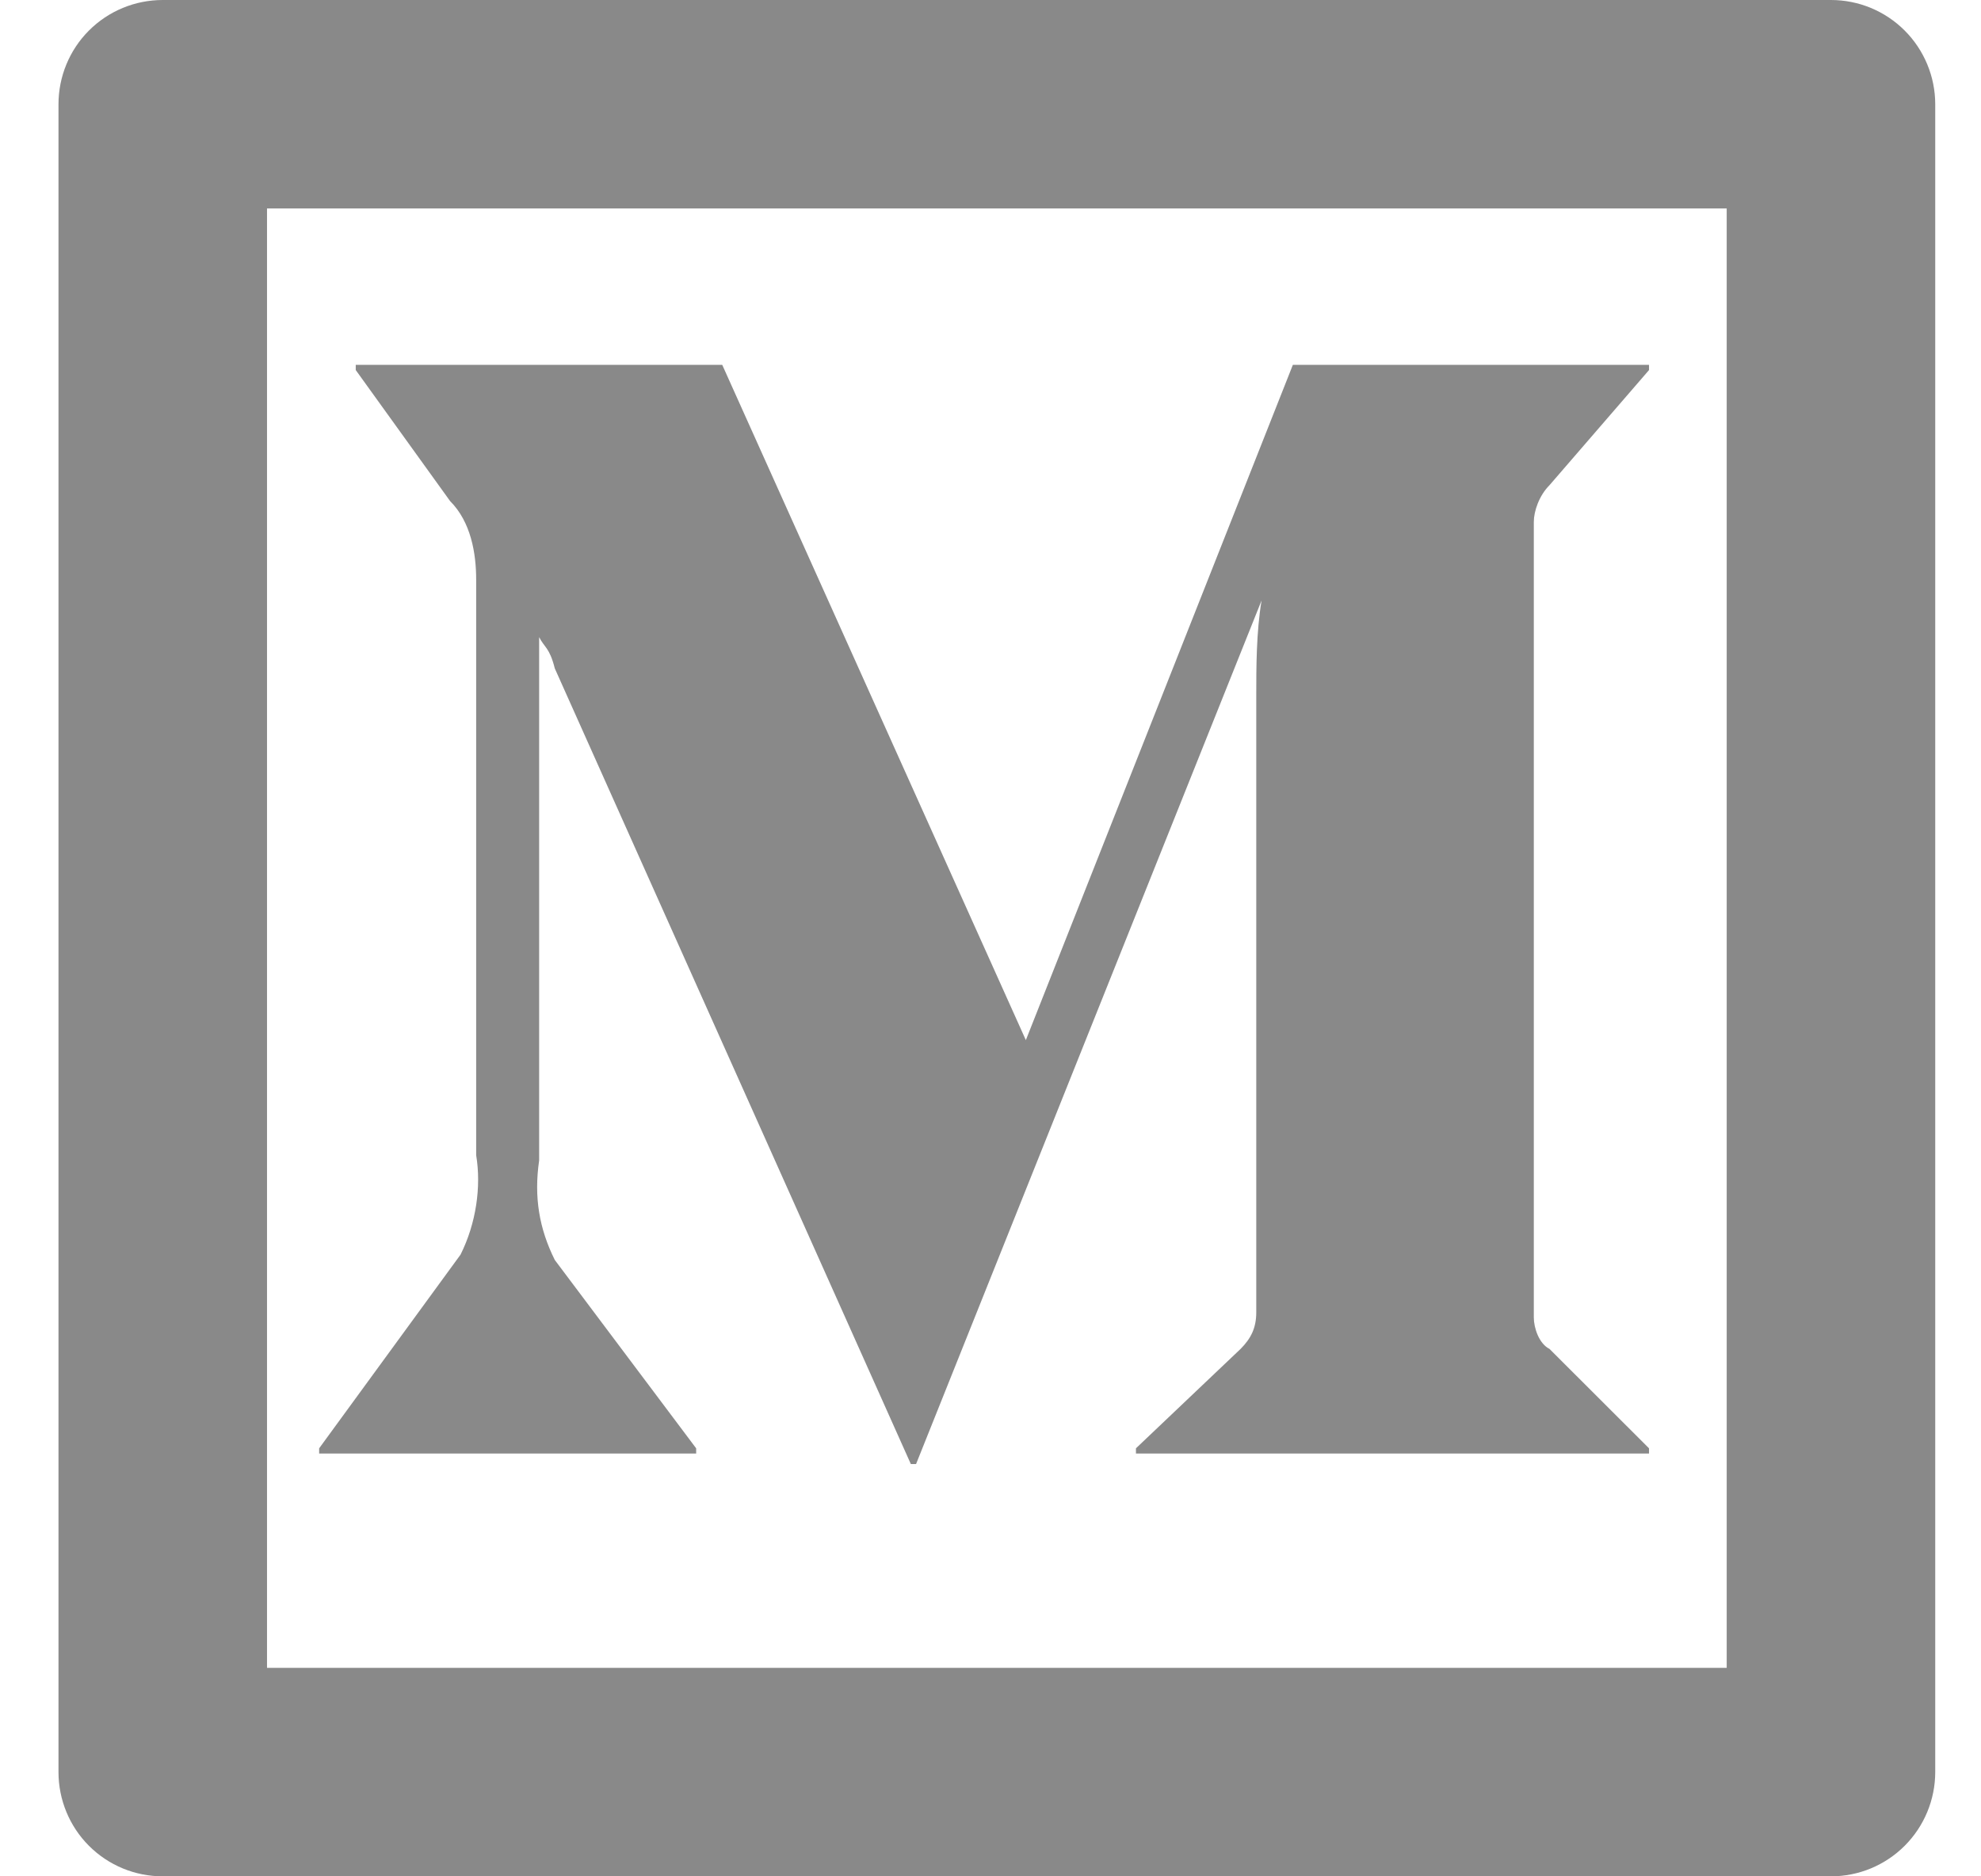<svg width="19" height="18" viewBox="0 0 19 18" fill="none" xmlns="http://www.w3.org/2000/svg">
<path d="M1.561 0H17.561C17.826 0 18.08 0.105 18.268 0.293C18.455 0.48 18.561 0.735 18.561 1V17C18.561 17.265 18.455 17.52 18.268 17.707C18.08 17.895 17.826 18 17.561 18H1.561C1.295 18 1.041 17.895 0.853 17.707C0.666 17.52 0.561 17.265 0.561 17V1C0.561 0.735 0.666 0.48 0.853 0.293C1.041 0.105 1.295 0 1.561 0ZM2.561 2V16H16.561V2H2.561ZM14.861 12.94L15.816 13.894V13.944H10.895V13.894L11.899 12.94C11.998 12.84 12.049 12.74 12.049 12.589V6.664C12.049 6.412 12.049 6.061 12.1 5.76L8.786 14.045H8.736L5.321 6.412C5.271 6.212 5.221 6.212 5.171 6.112V11.132C5.12 11.484 5.171 11.785 5.321 12.087L6.677 13.894V13.944H3.061V13.894L4.417 12.036C4.567 11.736 4.617 11.384 4.567 11.082V5.56C4.567 5.309 4.517 5.007 4.317 4.807L3.412 3.55V3.5H6.927L9.839 9.978L12.4 3.5H15.816V3.55L14.861 4.655C14.761 4.755 14.711 4.906 14.711 5.006V12.639C14.711 12.739 14.761 12.89 14.861 12.94H14.861Z" fill="#898989"/>
</svg>
